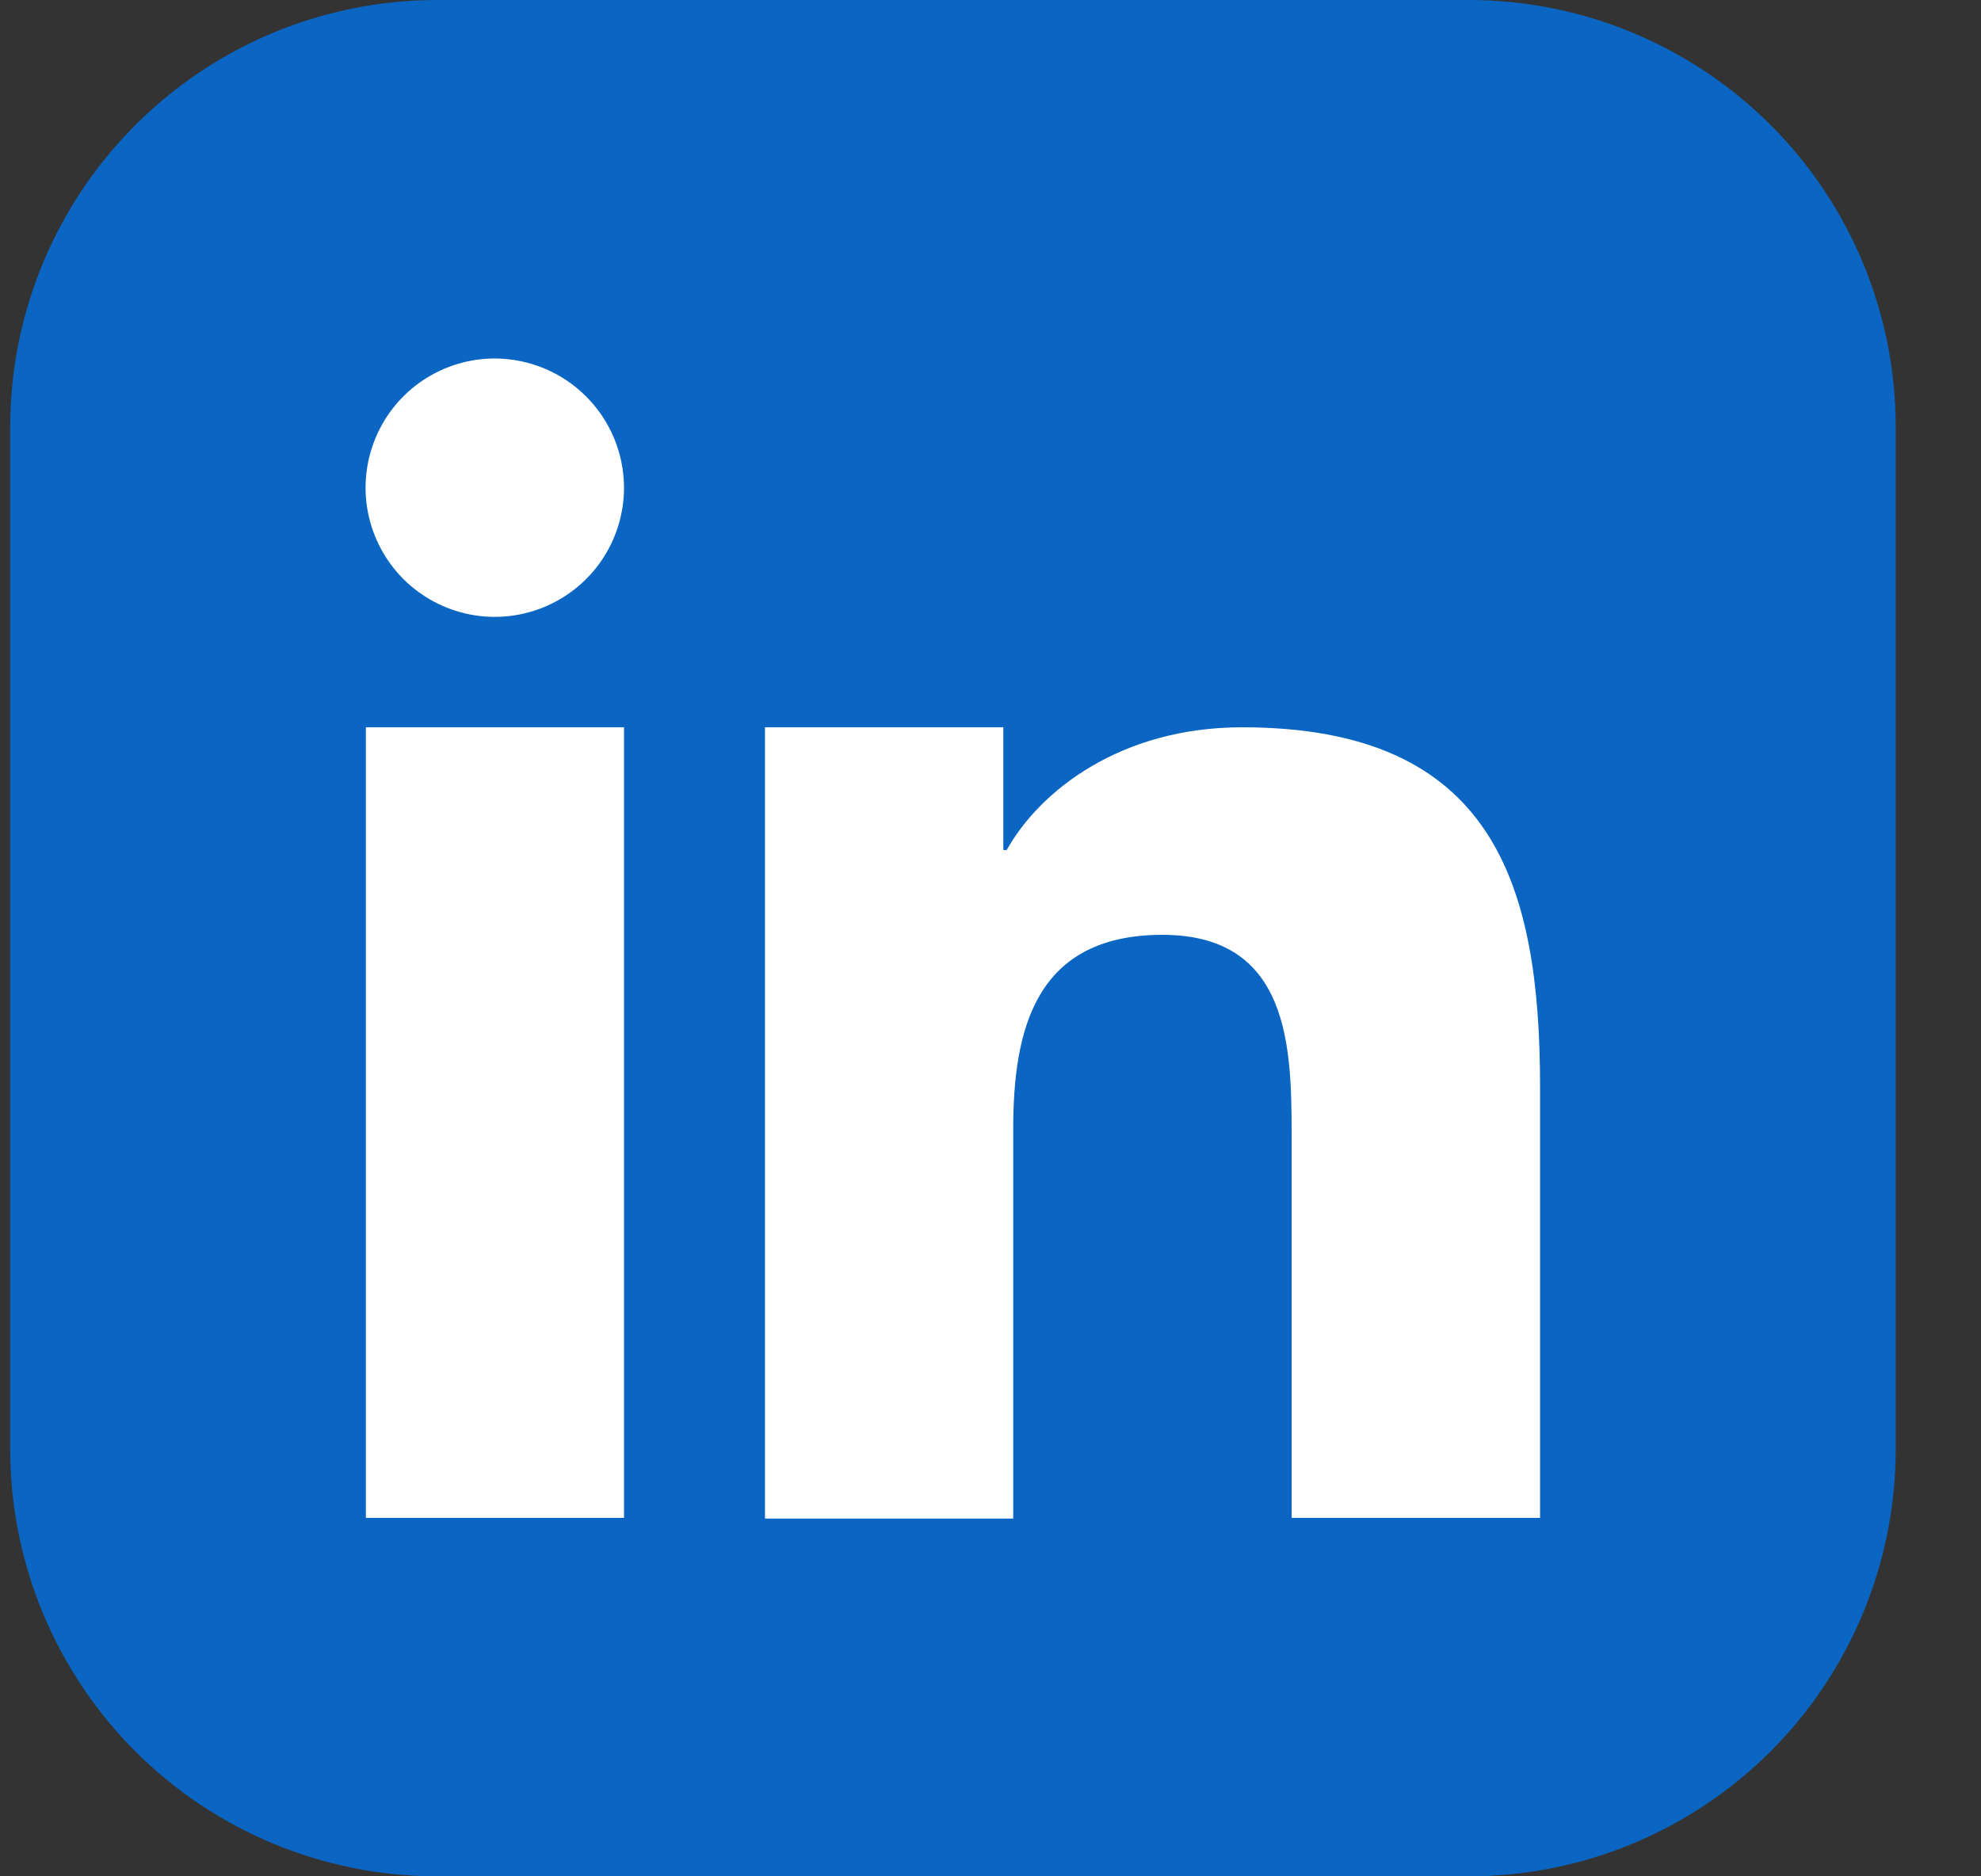 <svg width="19" height="18" viewBox="0 0 19 18" fill="none" xmlns="http://www.w3.org/2000/svg">
<rect x="0" y="0" width="19" height="18" fill="#333333" stroke="none"/>
<g clip-path="url(#clip0_268_1721)">
<path fill-rule="evenodd" clip-rule="evenodd" d="M4.182 0H14.098C15.18 0.003 16.217 0.434 16.983 1.2C17.748 1.965 18.179 3.002 18.182 4.084V13.918C18.178 14.999 17.747 16.036 16.982 16.801C16.217 17.566 15.18 17.997 14.098 18H4.182C3.1 17.997 2.063 17.566 1.298 16.801C0.533 16.036 0.102 14.999 0.098 13.918V4.084C0.101 3.002 0.533 1.965 1.298 1.2C2.063 0.434 3.1 0.003 4.182 0V0Z" fill="#0A66C2"/>
<path fill-rule="evenodd" clip-rule="evenodd" d="M7.337 6.977H9.623V8.155H9.655C9.974 7.584 10.751 6.977 11.912 6.977C14.325 6.977 14.771 8.478 14.771 10.431V14.561H12.388V10.89C12.388 10.05 12.37 8.968 11.149 8.968C9.927 8.968 9.718 9.882 9.718 10.83V14.568H7.337V6.977ZM5.985 4.678C5.985 4.924 5.912 5.163 5.776 5.367C5.64 5.571 5.446 5.729 5.22 5.823C4.993 5.917 4.744 5.942 4.504 5.894C4.263 5.846 4.043 5.728 3.869 5.555C3.696 5.381 3.578 5.161 3.53 4.92C3.482 4.68 3.507 4.431 3.601 4.204C3.694 3.978 3.853 3.784 4.057 3.648C4.261 3.512 4.5 3.439 4.745 3.439C5.074 3.44 5.389 3.57 5.621 3.803C5.854 4.035 5.984 4.35 5.985 4.678ZM3.509 6.977H5.985V14.561H3.509V6.977Z" fill="white"/>
</g>
<defs>
<clipPath id="clip0_268_1721">
<rect width="18.084" height="18" fill="white" transform="translate(0.098)"/>
</clipPath>
</defs>
</svg>
